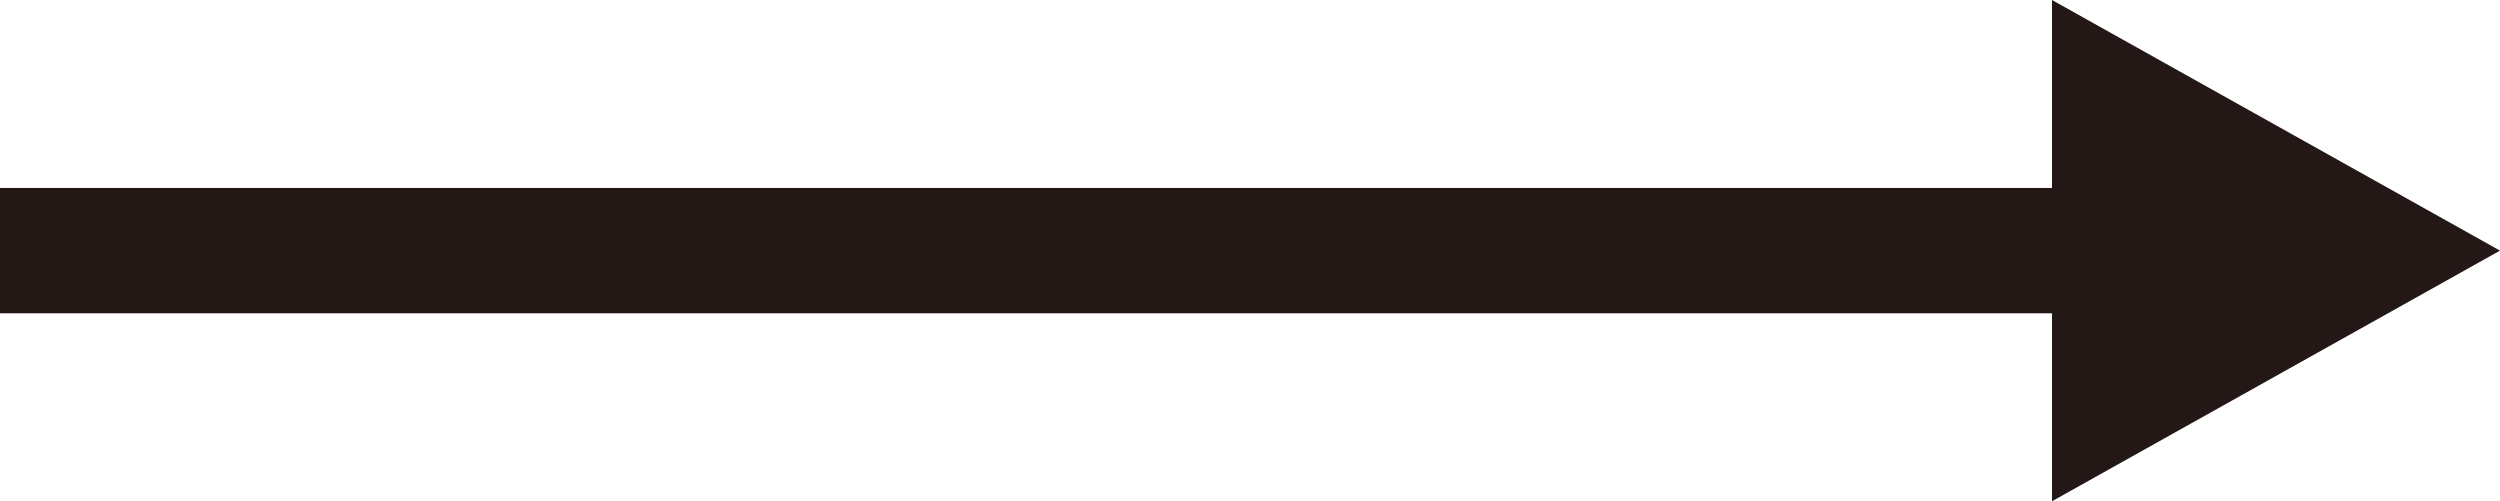 <?xml version="1.0" encoding="utf-8"?>
<!-- Generator: Adobe Illustrator 27.2.0, SVG Export Plug-In . SVG Version: 6.00 Build 0)  -->
<svg version="1.1" id="レイヤー_1" xmlns="http://www.w3.org/2000/svg" xmlns:xlink="http://www.w3.org/1999/xlink" x="0px"
	 y="0px" viewBox="0 0 79.8 16" style="enable-background:new 0 0 79.8 16;" xml:space="preserve">
<style type="text/css">
	.st0{fill:none;stroke:#231815;stroke-width:4;}
	.st1{fill:#231815;}
</style>
<g id="グループ_3748" transform="translate(-711.5 -5850.5)">
	<line id="線_34" class="st0" x1="711.5" y1="5858.5" x2="783.5" y2="5858.5"/>
	<path id="多角形_1" class="st1" d="M791.3,5858.5l-14.3,8v-16L791.3,5858.5z"/>
</g>
</svg>
